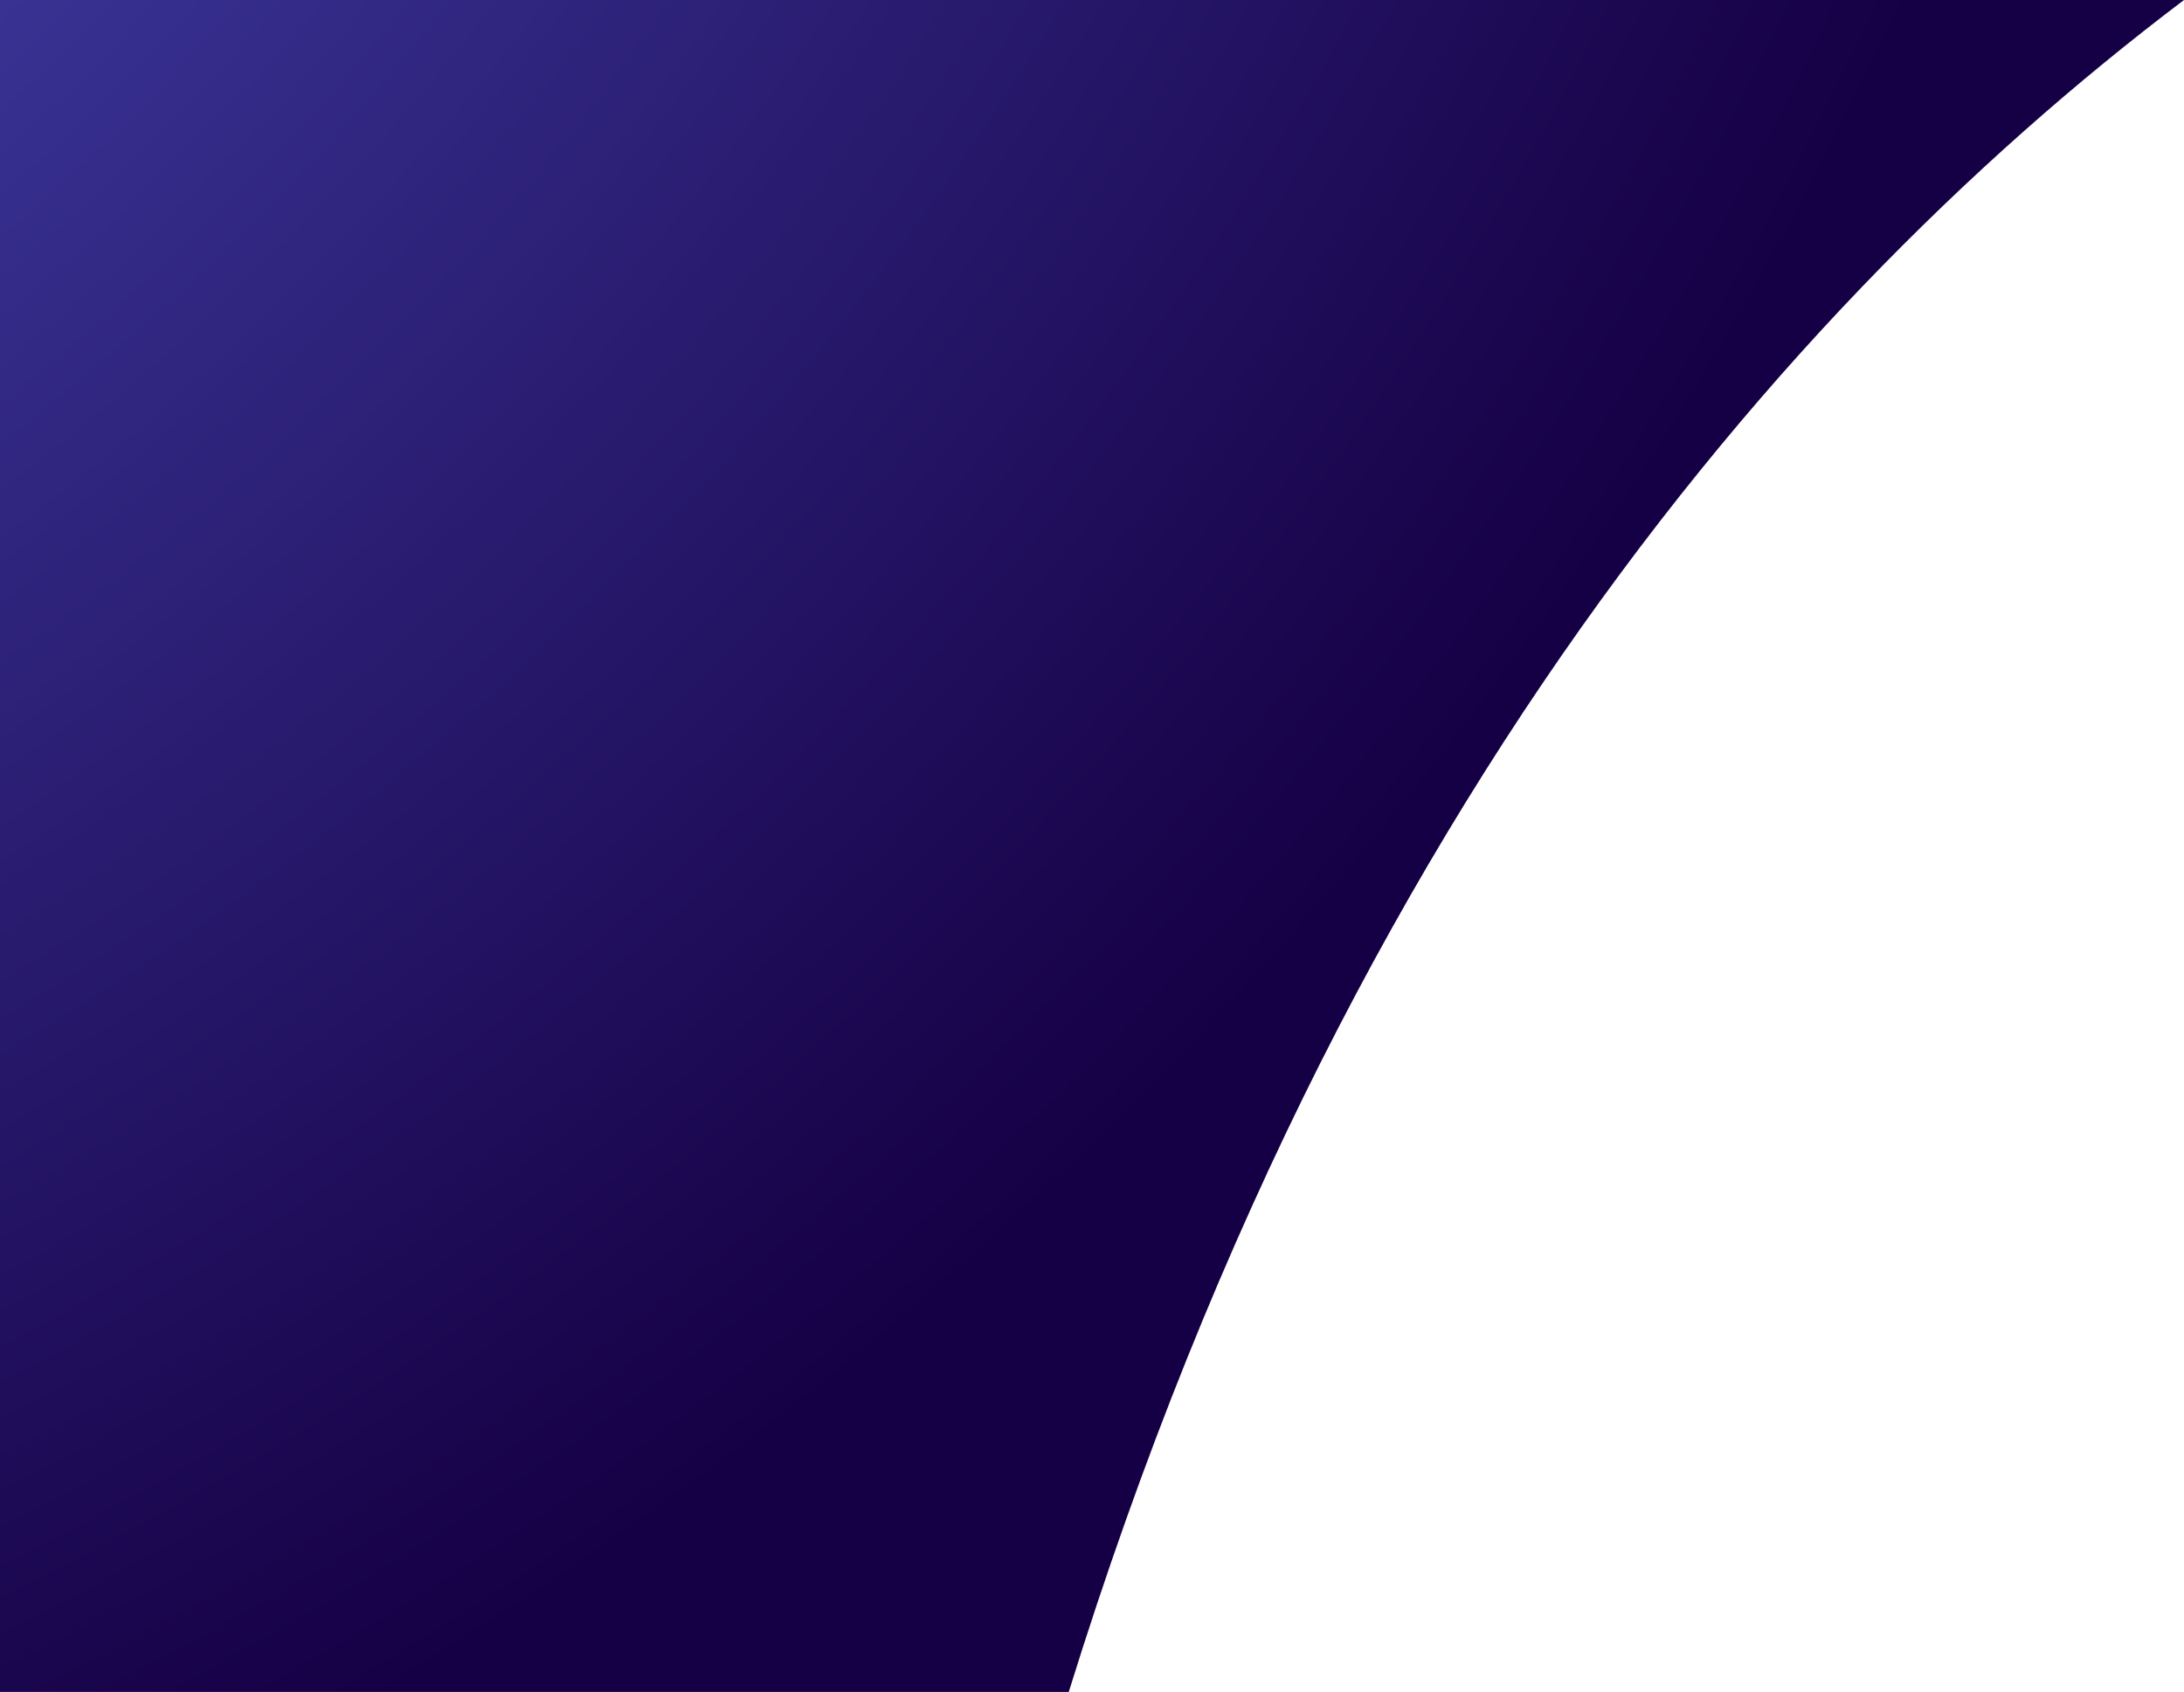 <?xml version="1.0" encoding="UTF-8"?> <svg xmlns="http://www.w3.org/2000/svg" width="1514" height="1173" viewBox="0 0 1514 1173" fill="none"> <path d="M340.882 1512L-478 1512V0L1514 0C1222.78 220.168 888.463 611.424 704.734 1298.35C573.72 1388.45 446.655 1459.32 340.882 1512Z" fill="url(#paint0_radial)"></path> <defs> <radialGradient id="paint0_radial" cx="0" cy="0" r="1" gradientUnits="userSpaceOnUse" gradientTransform="translate(-1107.49 -1146.76) rotate(90) scale(2717.85 2684.2)"> <stop stop-color="#6978FF"></stop> <stop offset="0" stop-color="#6978FF"></stop> <stop offset="1" stop-color="#160045"></stop> </radialGradient> </defs> </svg> 